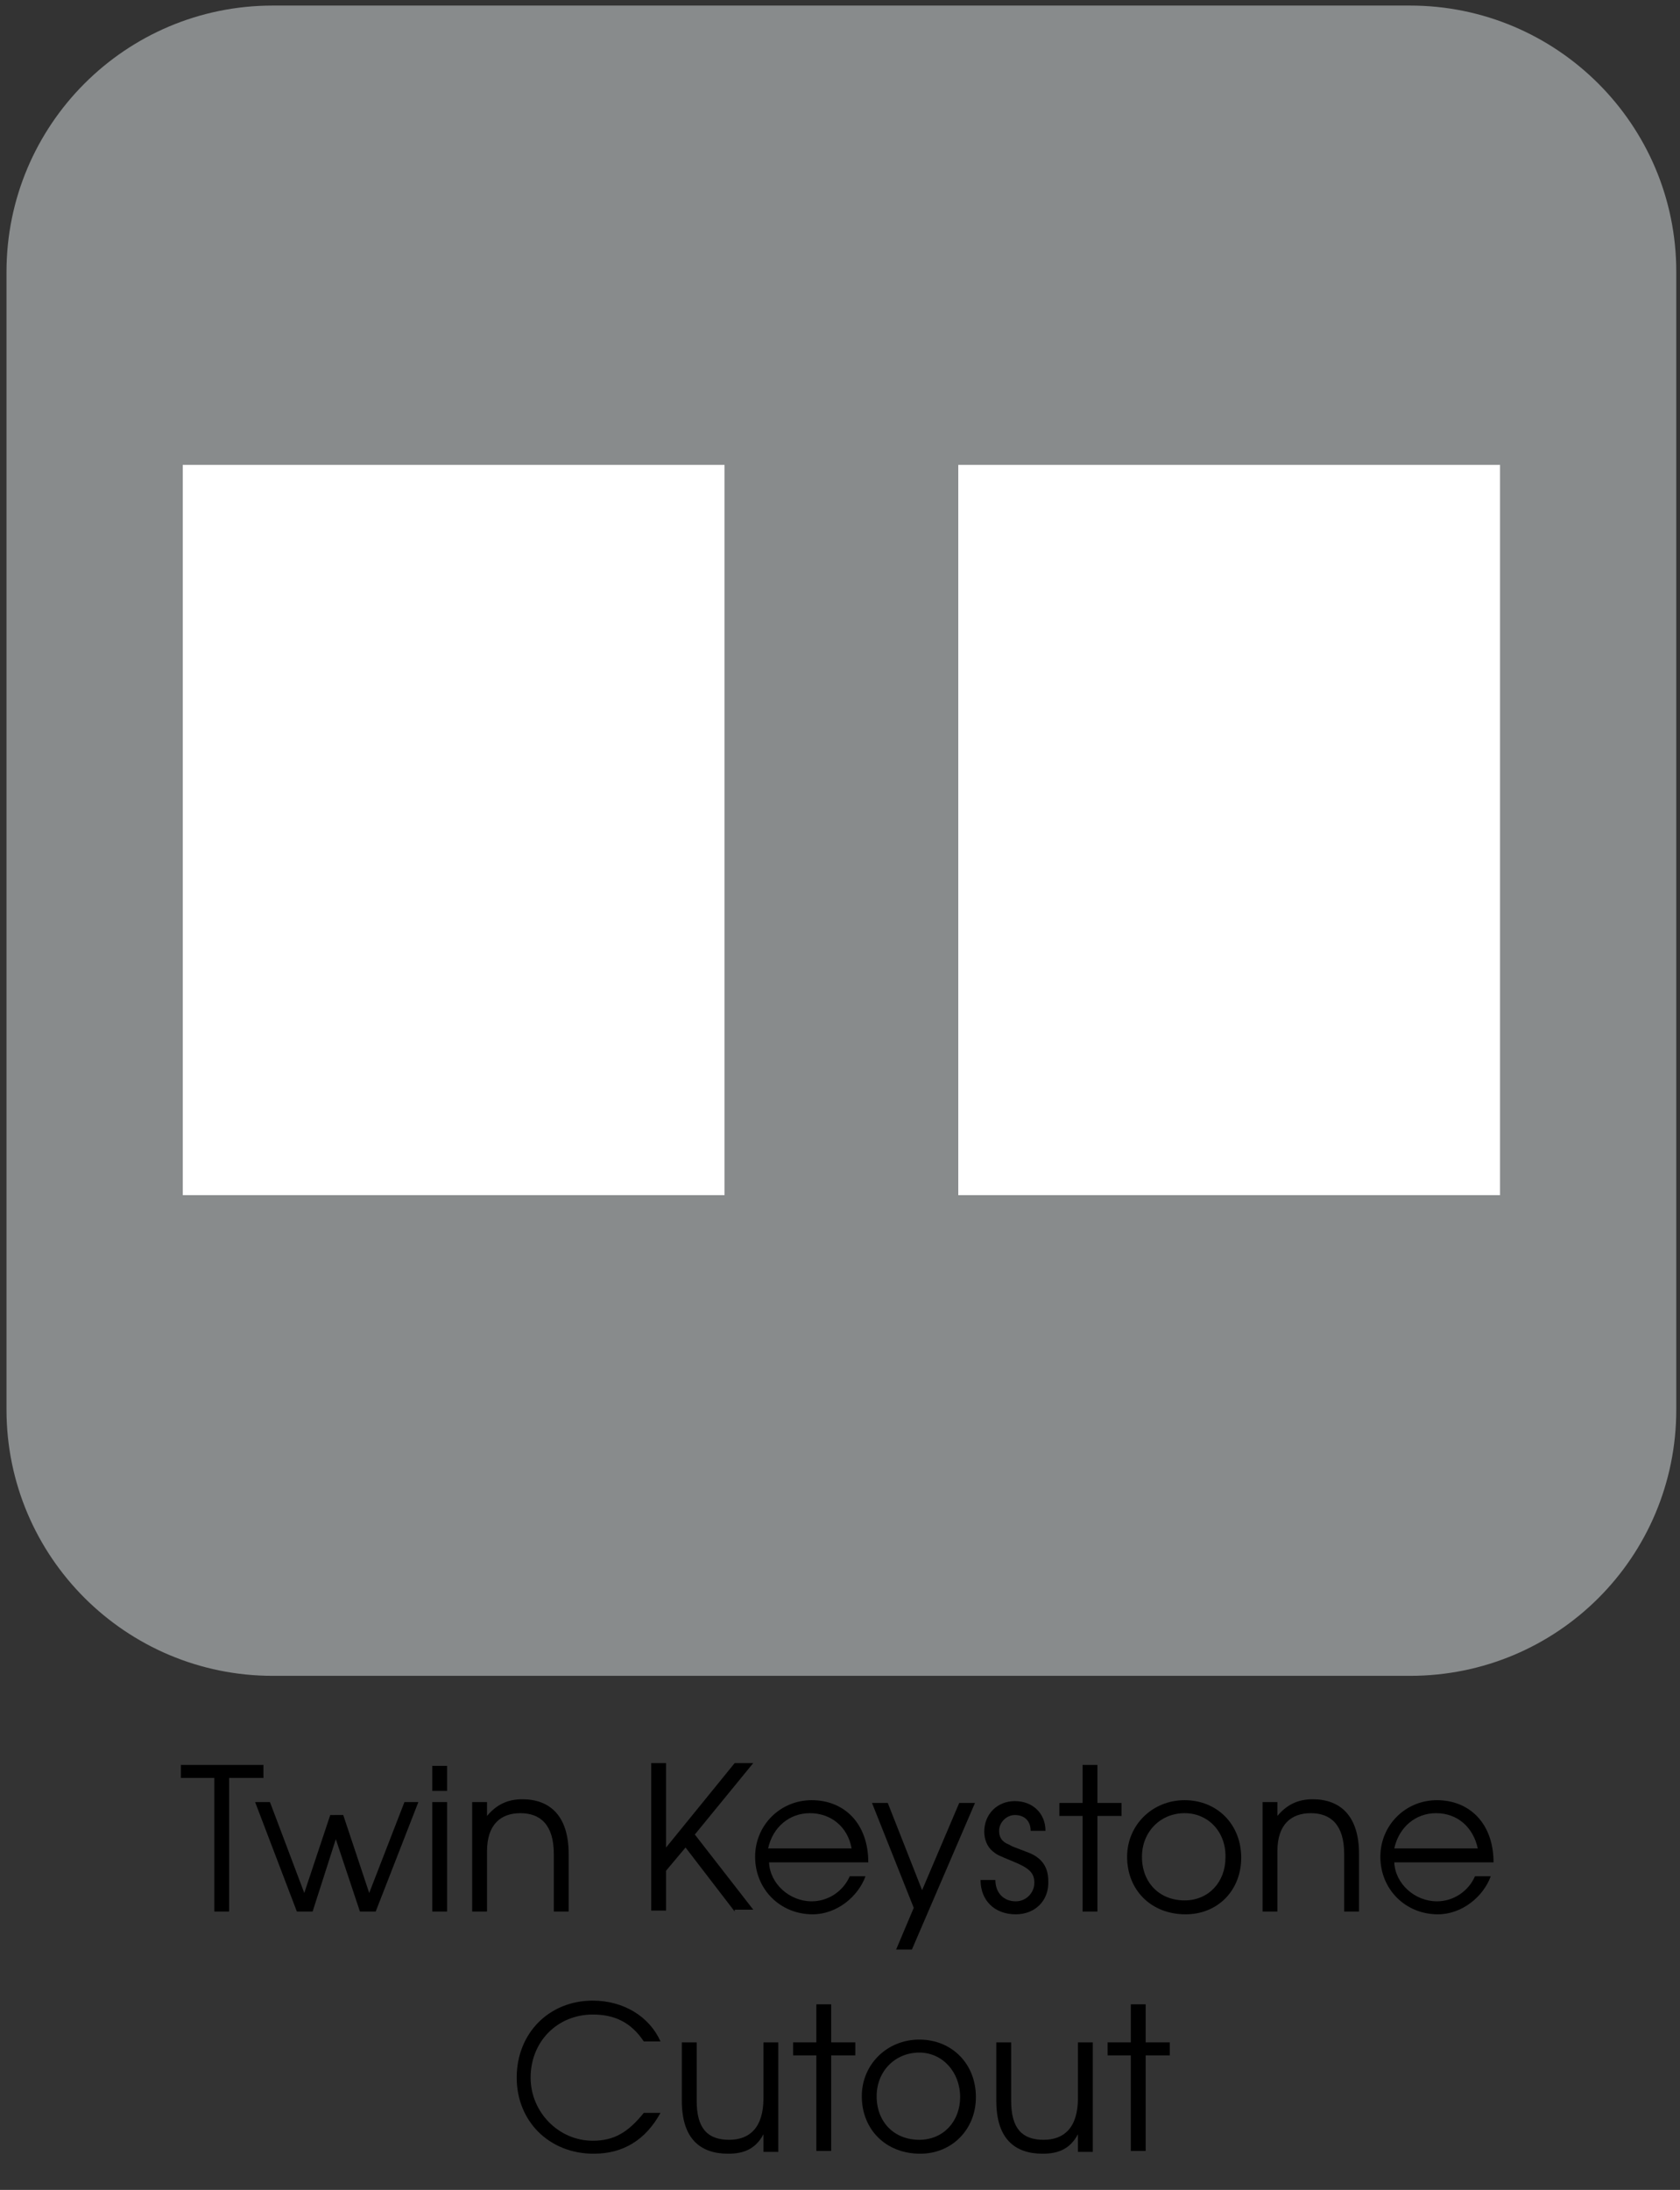<?xml version="1.0" encoding="utf-8"?>
<!-- Generator: Adobe Illustrator 24.1.3, SVG Export Plug-In . SVG Version: 6.00 Build 0)  -->
<svg version="1.1" id="Layer_1" xmlns="http://www.w3.org/2000/svg" xmlns:xlink="http://www.w3.org/1999/xlink" x="0px" y="0px"
	 viewBox="0 0 181.1 236" style="enable-background:new 0 0 181.1 236;" xml:space="preserve">
<rect x="0" y="0" width="181.1" height="236" fill="#333333" stroke="none"/>
<style type="text/css">
	.st0{fill:#888B8C;}
	.st1{fill:#FFFFFF;}
</style>
<path class="st0" d="M152,180.6H29.4c-15.8,0-28.7-12.8-28.7-28.7V29.3c0-15.8,12.8-28.7,28.7-28.7H152c15.8,0,28.7,12.8,28.7,28.7
	v122.6C180.7,167.8,167.9,180.6,152,180.6z"/>
<rect x="103.3" y="50.1" class="st1" width="58.4" height="78.7"/>
<rect x="19.7" y="50.1" class="st1" width="58.4" height="78.7"/>
<g>
	<path d="M24.7,191.6V206h-1.6v-14.4h-3.6v-1.4h8.9v1.4H24.7z"/>
	<path d="M40.5,206h-1.7l-2.6-7.8l-2.5,7.8H32l-4.5-11.8h1.6l3.7,9.8l2.8-8.4H37l2.8,8.4l3.8-9.8h1.5L40.5,206z"/>
	<path d="M46.6,193v-2.7h1.6v2.7H46.6z M46.6,206v-11.8h1.6V206H46.6z"/>
	<path d="M59.7,206v-6.2c0-3.2-1.5-4.4-3.6-4.4c-2.1,0-3.6,1.2-3.6,4.1v6.5h-1.6v-11.8h1.6v1.5c1-1.2,2.2-1.8,3.8-1.8
		c2.9,0,5,1.7,5,5.9v6.2H59.7z"/>
	<path d="M79.2,206l-5.3-6.9l-2.1,2.5v4.3h-1.6v-15.9h1.6v9.1l7.4-9.1h2l-6.3,7.7l6.3,8.1H79.2z"/>
	<path d="M82.9,200.7c0.1,2.3,2.2,4.2,4.6,4.2c1.8,0,3.4-1.1,4.1-2.7h1.7c-0.8,2.2-3.1,4.1-5.7,4.1c-3.5,0-6.2-2.7-6.2-6.2
		c0-3.4,2.7-6.1,6.1-6.1c3.5,0,6.1,2.5,6.1,6.7H82.9z M87.3,195.4c-2.2,0-4,1.5-4.5,3.8h9C91.4,196.9,89.6,195.4,87.3,195.4z"/>
	<path d="M98.3,210.1h-1.7l1.9-4.5L94,194.3h1.7l3.7,9.4l4-9.4h1.7L98.3,210.1z"/>
	<path d="M109.5,206.3c-2.3,0-3.8-1.5-3.8-3.7h1.6c0,1.4,0.9,2.3,2.2,2.3c1.1,0,2-0.9,2-2s-0.6-1.6-2.3-2.3
		c-1.7-0.7-1.7-0.7-2.2-1.1c-0.6-0.5-0.9-1.3-0.9-2.1c0-1.9,1.4-3.3,3.3-3.3c1.9,0,3.3,1.3,3.3,3.2h-1.6c0-1.1-0.7-1.7-1.7-1.7
		c-0.9,0-1.7,0.8-1.7,1.7c0,0.7,0.3,1.2,1.1,1.5c0.3,0.2,0.4,0.2,2.2,0.9c1.4,0.6,2,1.6,2,3C113.1,204.8,111.6,206.3,109.5,206.3z"
		/>
	<path d="M118.3,195.7V206h-1.6v-10.3h-2.5v-1.4h2.5v-4.1h1.6v4.1h2.6v1.4H118.3z"/>
	<path d="M127.8,206.3c-3.7,0-6.3-2.6-6.3-6.2c0-3.4,2.7-6.1,6.2-6.1c3.5,0,6.1,2.6,6.1,6.2C133.8,203.7,131.3,206.3,127.8,206.3z
		 M127.7,195.4c-2.6,0-4.6,2-4.6,4.7c0,2.8,1.9,4.7,4.6,4.7c2.6,0,4.4-2,4.4-4.6C132.2,197.5,130.3,195.4,127.7,195.4z"/>
	<path d="M144.9,206v-6.2c0-3.2-1.5-4.4-3.6-4.4c-2.1,0-3.6,1.2-3.6,4.1v6.5h-1.6v-11.8h1.6v1.5c1-1.2,2.2-1.8,3.8-1.8
		c2.9,0,5,1.7,5,5.9v6.2H144.9z"/>
	<path d="M150.3,200.7c0.1,2.3,2.2,4.2,4.6,4.2c1.8,0,3.4-1.1,4.1-2.7h1.7c-0.8,2.2-3.1,4.1-5.7,4.1c-3.5,0-6.2-2.7-6.2-6.2
		c0-3.4,2.7-6.1,6.1-6.1c3.5,0,6.1,2.5,6.1,6.7H150.3z M154.8,195.4c-2.2,0-4,1.5-4.5,3.8h9C158.8,196.9,157.1,195.4,154.8,195.4z"
		/>
	<path d="M64,232.1c-4.8,0-8.3-3.5-8.3-8.2c0-4.8,3.5-8.3,8.2-8.3c3.3,0,6.1,1.7,7.3,4.4h-1.8c-1.4-2.1-3.2-2.9-5.5-2.9
		c-3.8,0-6.7,2.9-6.7,6.8c0,3.7,3,6.8,6.7,6.8c2.3,0,3.8-0.9,5.5-3h1.8C69.6,230.6,67.2,232.1,64,232.1z"/>
	<path d="M82.3,231.8V230c-0.8,1.5-2,2.1-3.8,2.1c-3,0-5-1.6-5-5.7v-6.3h1.6v6.3c0,3,1.2,4.2,3.5,4.2c2.2,0,3.7-1.3,3.7-4.5v-6h1.6
		v11.8H82.3z"/>
	<path d="M89.6,221.5v10.3H88v-10.3h-2.5v-1.4H88v-4.1h1.6v4.1h2.6v1.4H89.6z"/>
	<path d="M99.2,232.1c-3.7,0-6.3-2.6-6.3-6.2c0-3.4,2.7-6.1,6.2-6.1c3.5,0,6.1,2.6,6.1,6.2C105.2,229.5,102.6,232.1,99.2,232.1z
		 M99.1,221.2c-2.6,0-4.6,2-4.6,4.7c0,2.8,1.9,4.7,4.6,4.7c2.6,0,4.4-2,4.4-4.6C103.5,223.3,101.6,221.2,99.1,221.2z"/>
	<path d="M116.2,231.8V230c-0.8,1.5-2,2.1-3.8,2.1c-3,0-5-1.6-5-5.7v-6.3h1.6v6.3c0,3,1.2,4.2,3.5,4.2c2.2,0,3.7-1.3,3.7-4.5v-6h1.6
		v11.8H116.2z"/>
	<path d="M123.5,221.5v10.3h-1.6v-10.3h-2.5v-1.4h2.5v-4.1h1.6v4.1h2.6v1.4H123.5z"/>
</g>
</svg>
